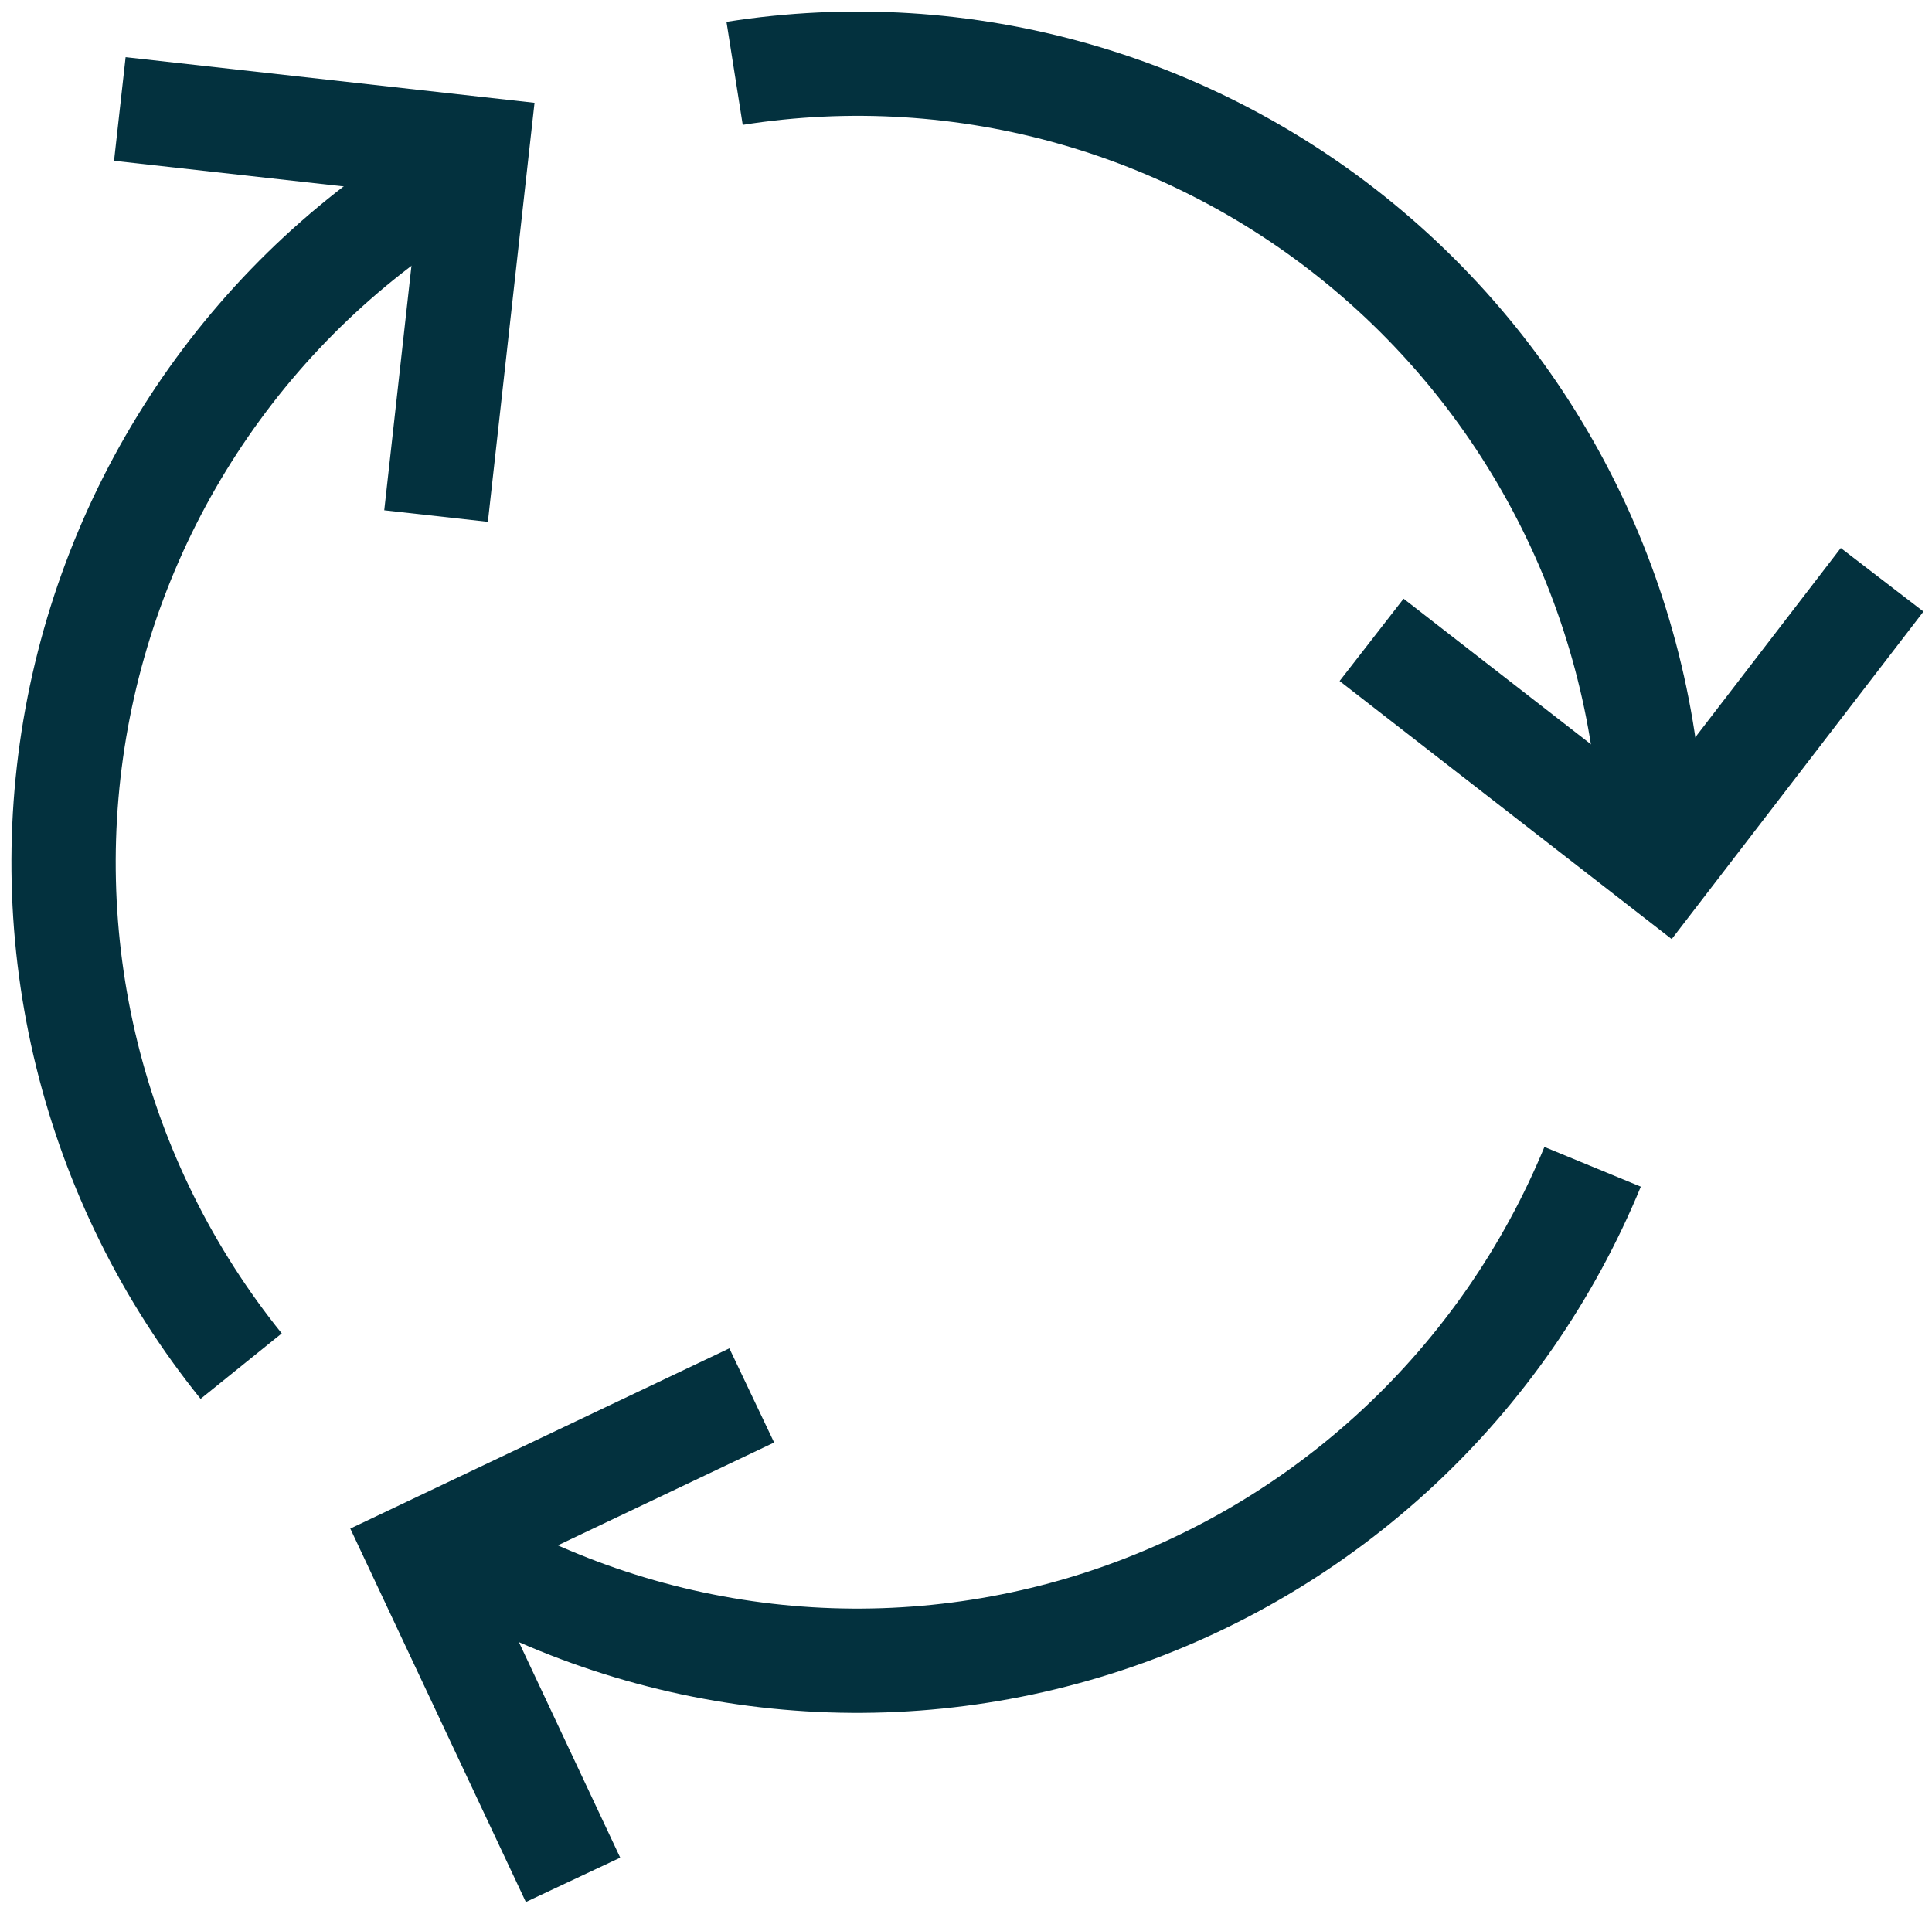 <svg width="78" height="77" viewBox="0 0 78 77" fill="none" xmlns="http://www.w3.org/2000/svg">
<path d="M29.658 2.963C34.262 2.237 38.968 2.527 43.449 3.816C47.93 5.104 52.078 7.358 55.604 10.422C59.131 13.485 61.951 17.285 63.87 21.556C65.788 25.827 66.758 30.467 66.712 35.153" stroke="#03313E" stroke-width="4.21" stroke-miterlimit="10"/>
<path d="M64.298 47.114C62.523 51.419 59.844 55.286 56.444 58.452C53.045 61.617 49.004 64.006 44.601 65.455C40.197 66.904 35.534 67.378 30.931 66.845C26.328 66.313 21.894 64.785 17.932 62.368L17.447 62.063" stroke="#03313E" stroke-width="4.21" stroke-miterlimit="10"/>
<path d="M9.737 55.162C6.769 51.483 4.643 47.192 3.509 42.594C2.376 37.996 2.263 33.203 3.178 28.556C4.094 23.91 6.015 19.522 8.806 15.706C11.597 11.889 15.189 8.738 19.328 6.475" stroke="#03313E" stroke-width="4.21" stroke-miterlimit="10"/>
<path d="M75.987 23.411L67.112 34.958L55.375 25.837" stroke="#03313E" stroke-width="4.21" stroke-miterlimit="10"/>
<path d="M23.135 75.903L16.939 62.722L30.35 56.345" stroke="#03313E" stroke-width="4.21" stroke-miterlimit="10"/>
<path d="M4.838 4.402L19.255 6.011L17.605 20.838" stroke="#03313E" stroke-width="4.21" stroke-miterlimit="10"/>
</svg>
